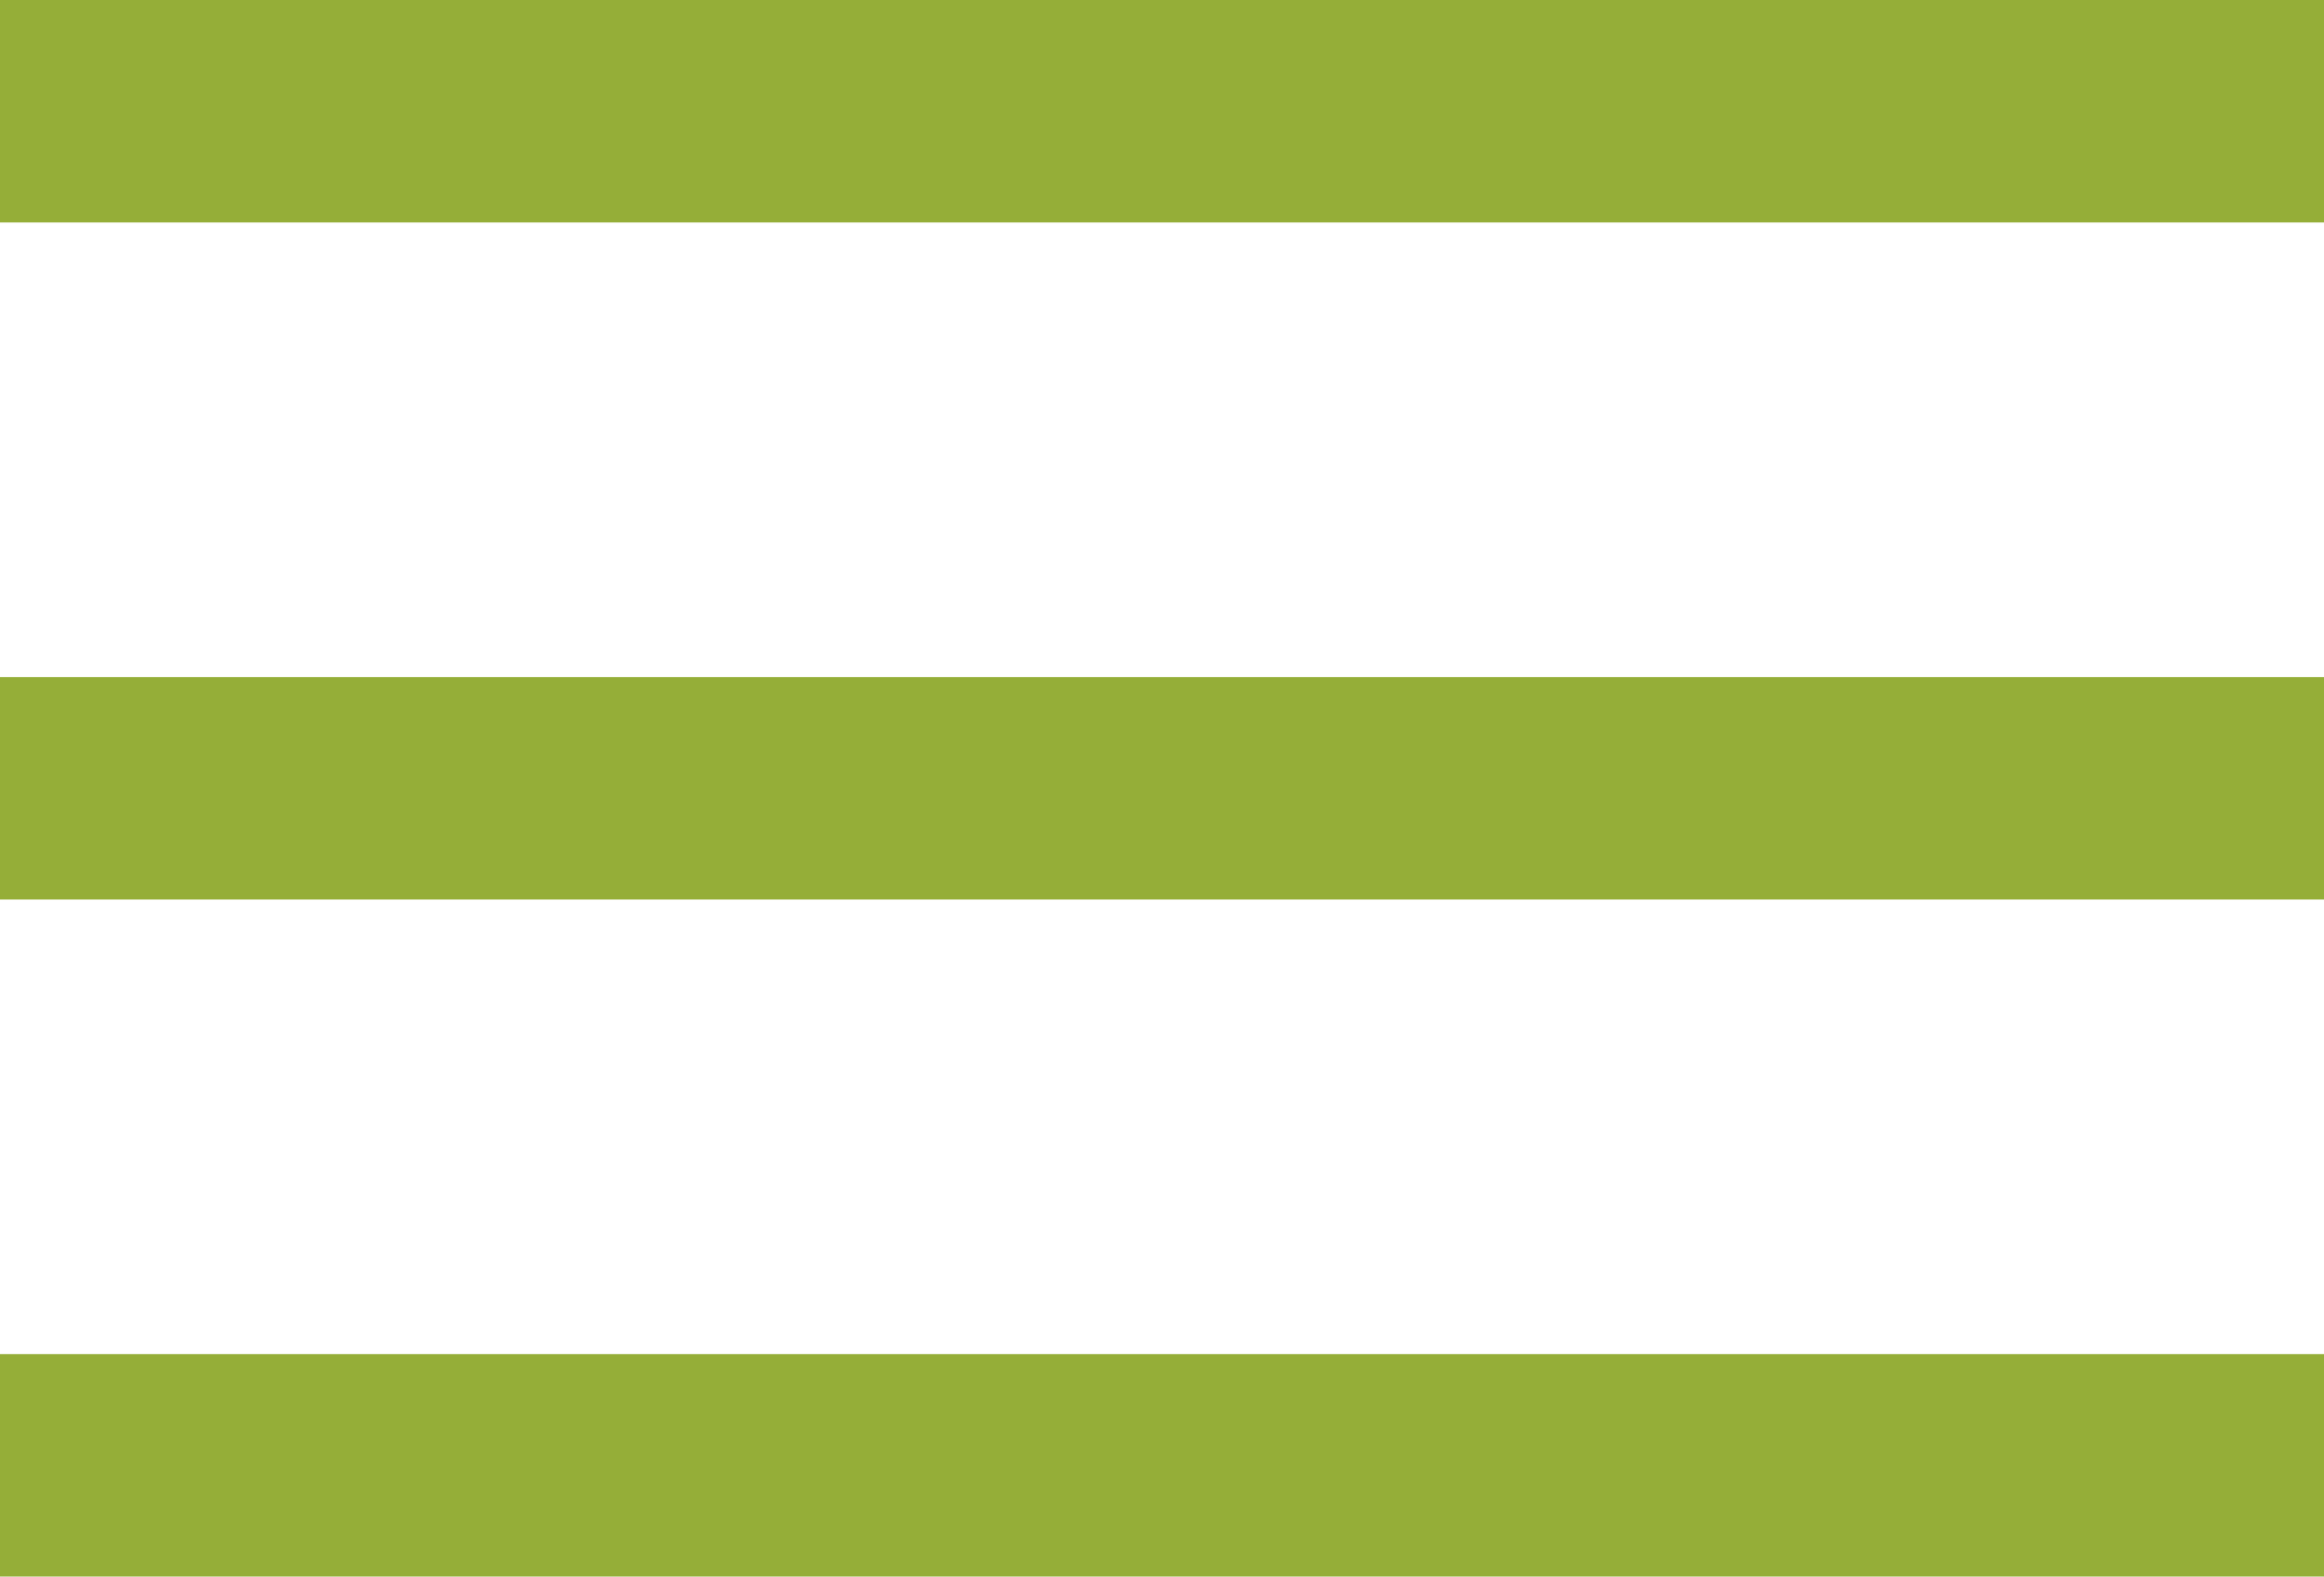 <?xml version="1.0" encoding="UTF-8"?>
<svg xmlns="http://www.w3.org/2000/svg" id="uuid-893c9aad-50d2-43c1-8f45-939b7c839eb3" data-name="Layer 2" width="40.96" height="27.78" viewBox="0 0 40.96 27.78">
  <g id="uuid-a7838a86-0c60-4d9f-bed6-3aa8aa23a46d" data-name="Capa 1">
    <g>
      <rect width="40.96" height="3.92" fill="#95ae38" stroke-width="0"></rect>
      <rect y="11.93" width="40.96" height="3.92" fill="#95ae38" stroke-width="0"></rect>
      <rect y="23.86" width="40.96" height="3.92" fill="#95ae38" stroke-width="0"></rect>
    </g>
  </g>
</svg>
